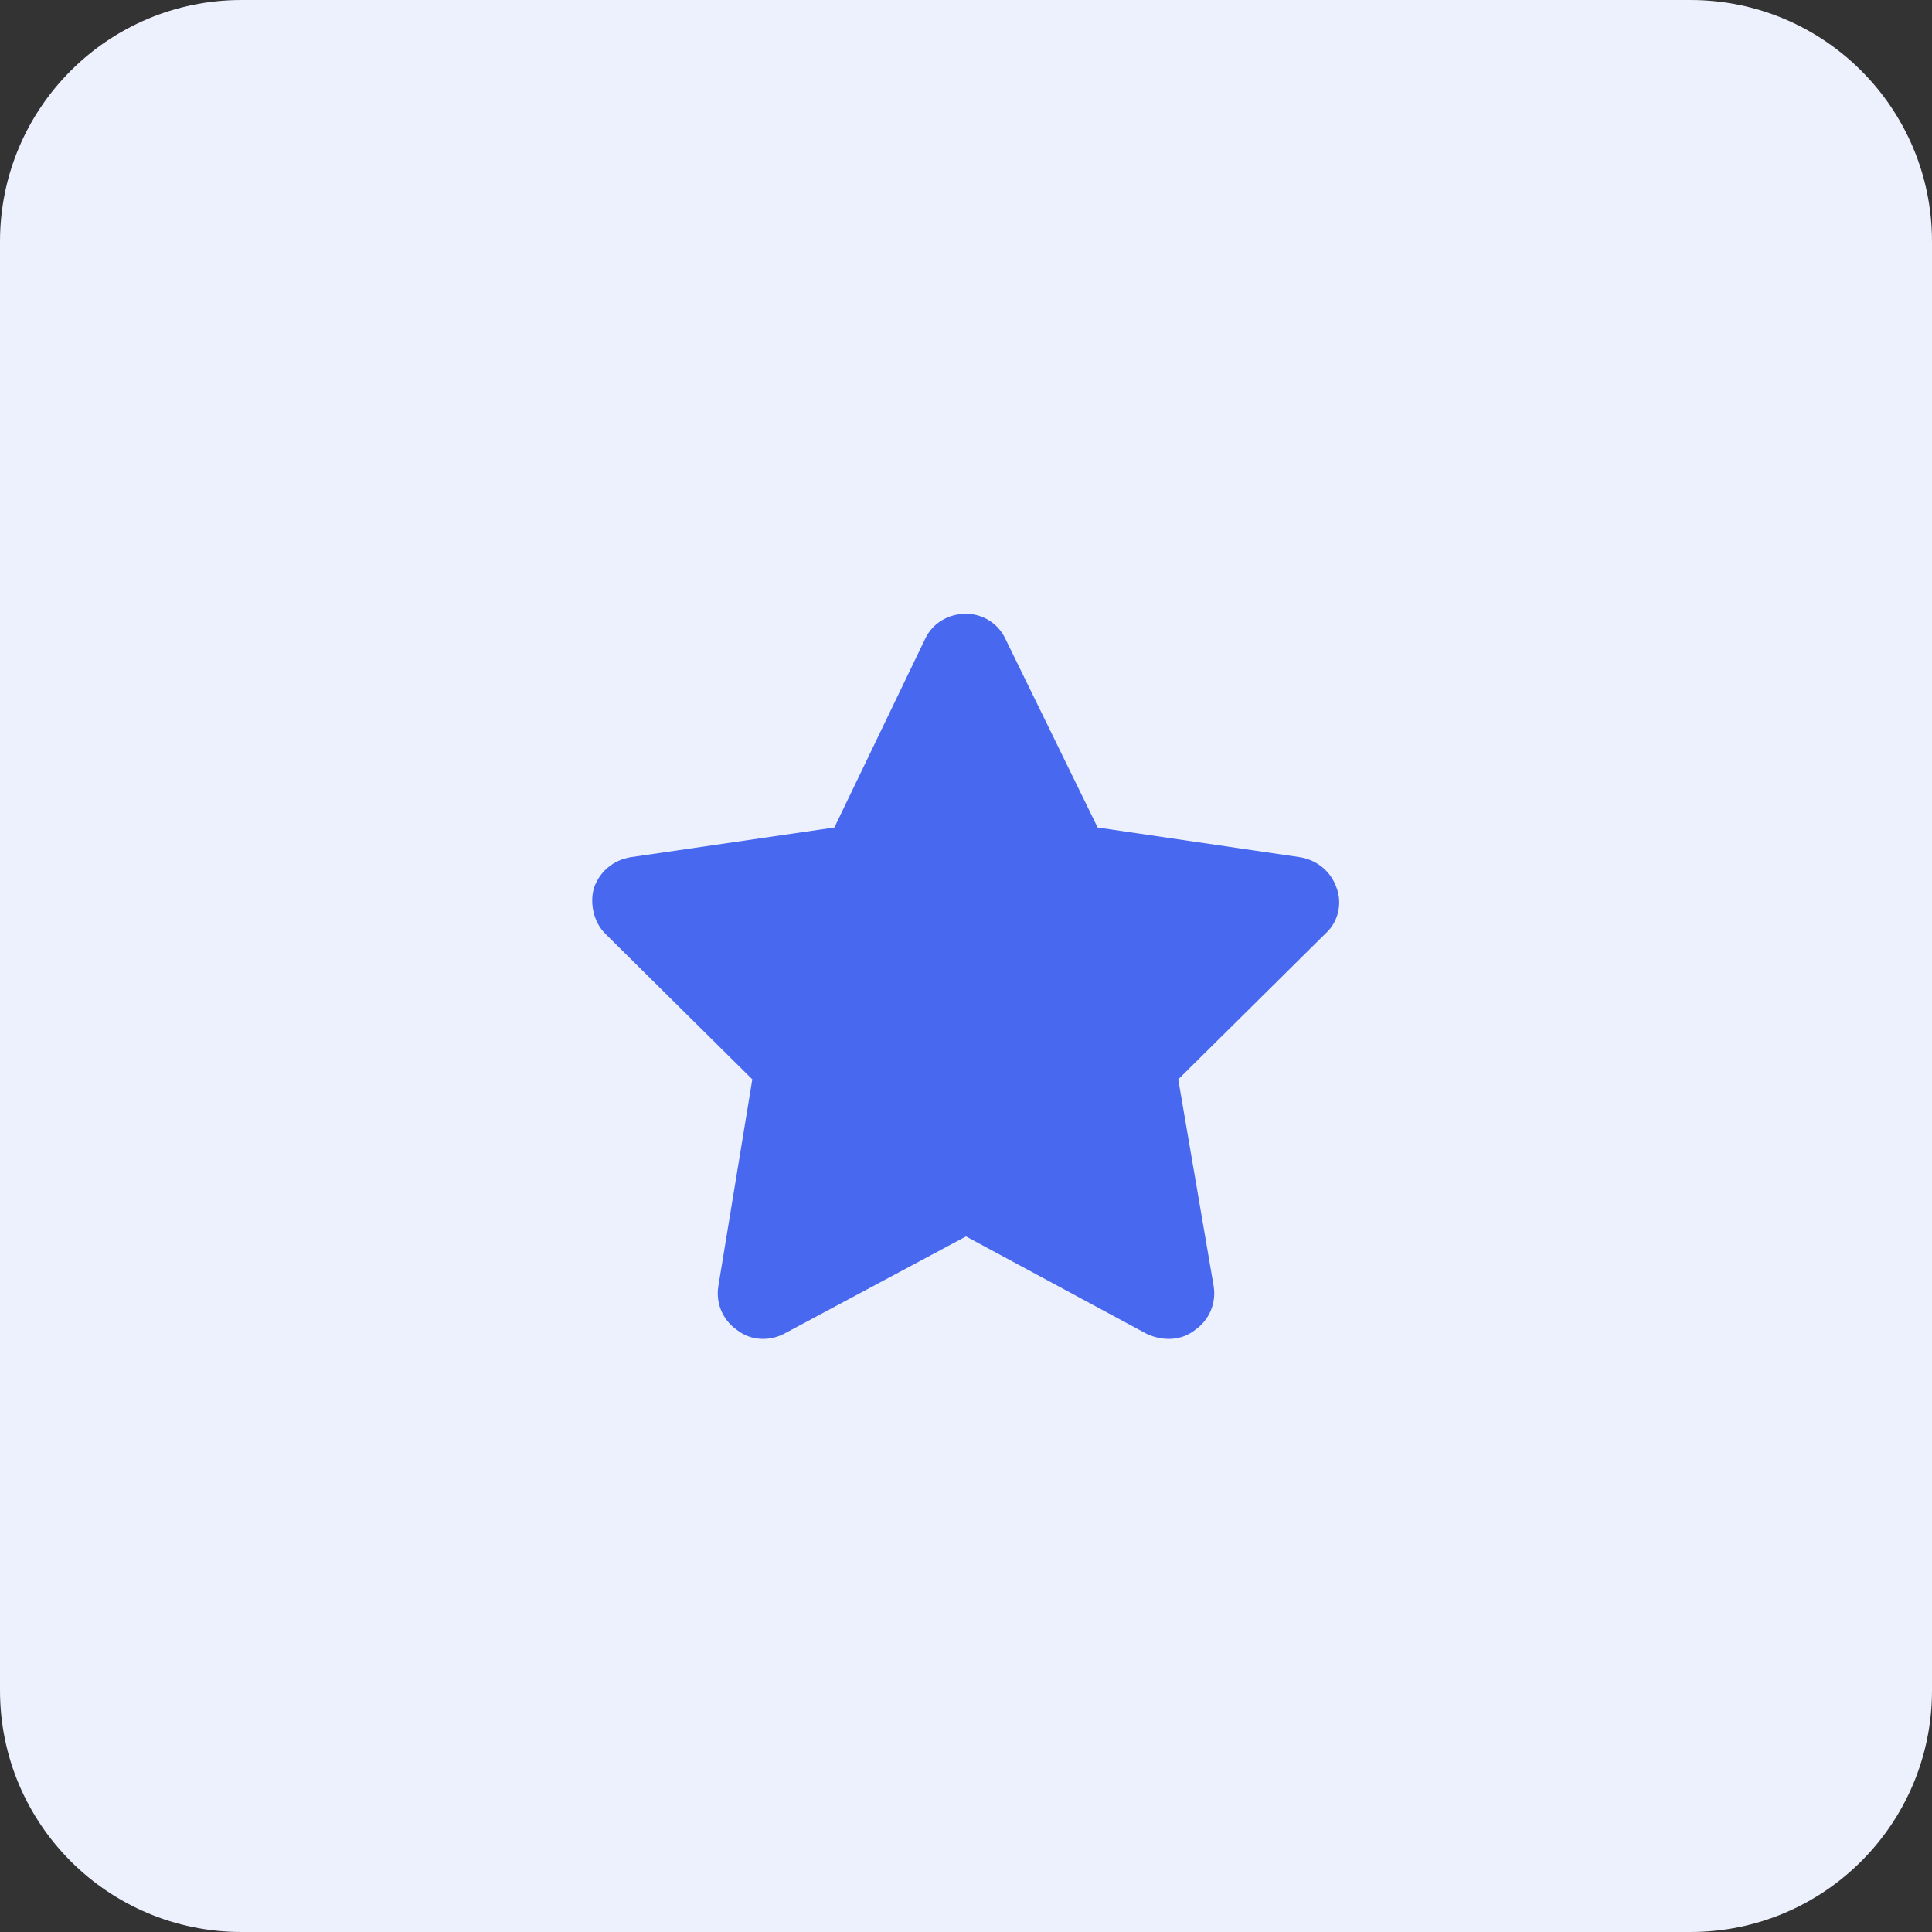 <?xml version="1.0" encoding="UTF-8"?> <svg xmlns="http://www.w3.org/2000/svg" width="48" height="48" viewBox="0 0 48 48" fill="none"><rect x="0" y="0" width="48" height="48" fill="#333333" stroke="none"/><path d="M0 6C0 2.686 2.686 0 6 0H42C45.314 0 48 2.686 48 6V42C48 45.314 45.314 48 42 48H6C2.686 48 0 45.314 0 42V6Z" fill="#EDF0FD"></path><path d="M24.984 15.883L27.27 20.559L32.297 21.297C32.719 21.367 33.07 21.648 33.211 22.07C33.352 22.457 33.246 22.914 32.93 23.195L29.273 26.816L30.152 31.949C30.223 32.371 30.047 32.793 29.695 33.039C29.344 33.32 28.887 33.32 28.5 33.145L24 30.719L19.465 33.145C19.113 33.32 18.656 33.32 18.305 33.039C17.953 32.793 17.777 32.371 17.848 31.949L18.691 26.816L15.035 23.195C14.754 22.914 14.648 22.457 14.754 22.07C14.895 21.648 15.246 21.367 15.668 21.297L20.73 20.559L22.98 15.883C23.156 15.496 23.543 15.25 24 15.25C24.422 15.25 24.809 15.496 24.984 15.883Z" fill="#4768EF"></path></svg> 